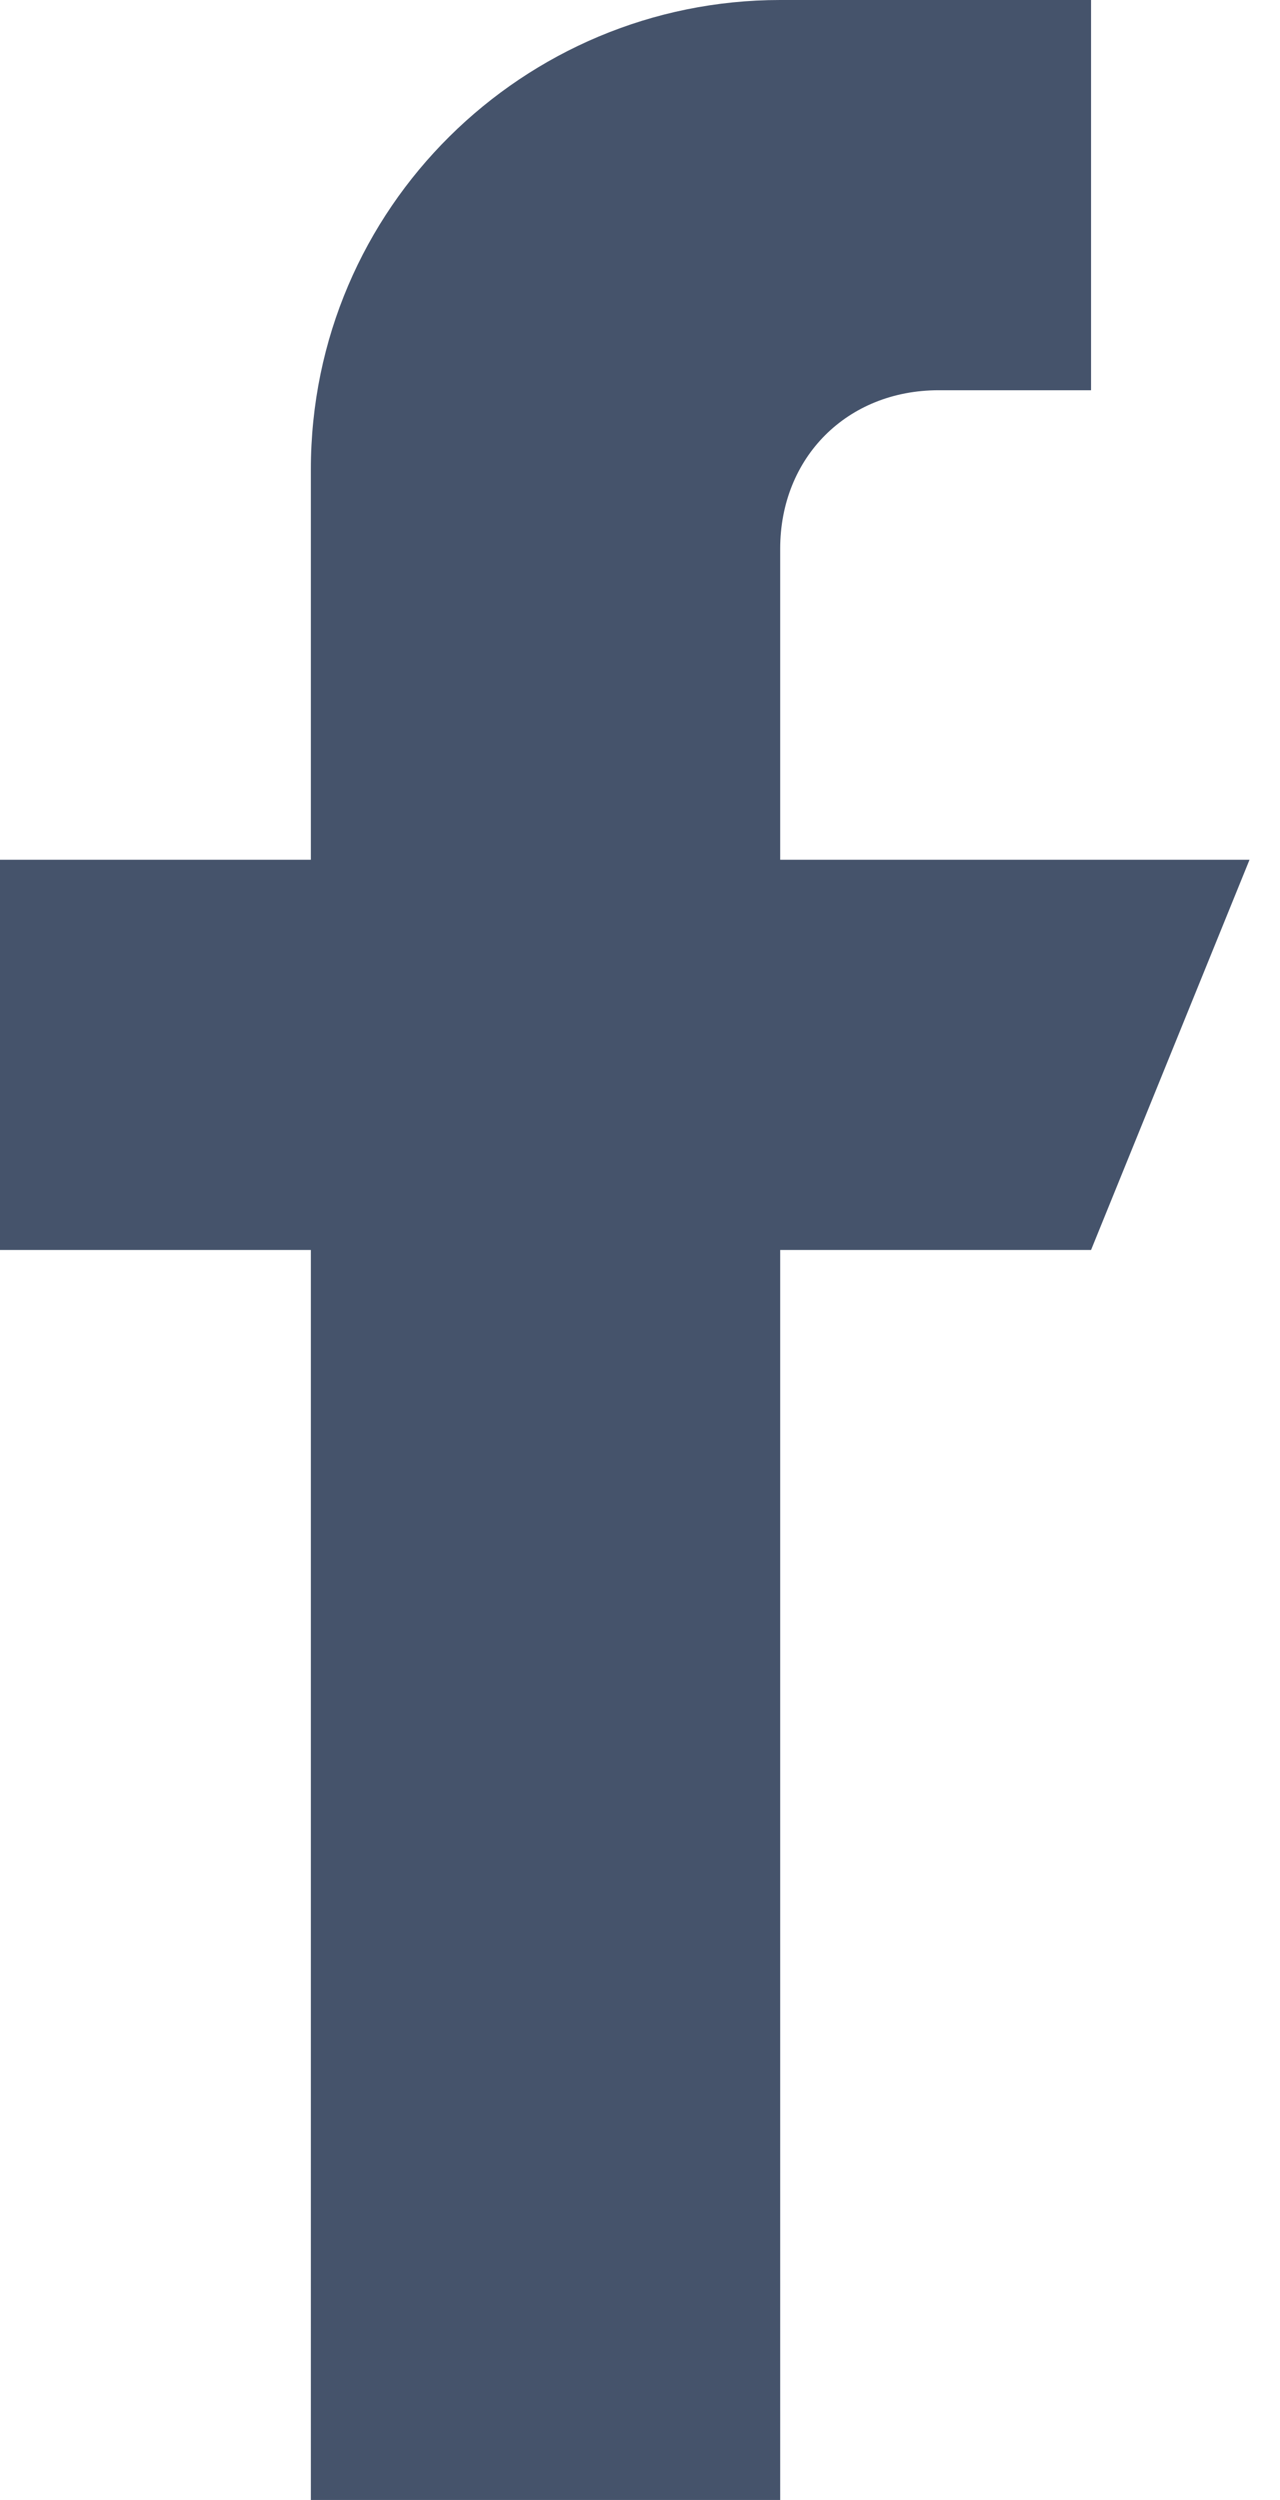 <svg xmlns="http://www.w3.org/2000/svg" width="21" height="41" viewBox="0 0 21 41"><title>  176DCF27-FDC3-4D9E-AB5B-B81C85B191F2</title><desc>  Created with sketchtool.</desc><g fill="none"><g fill="#45536B"><path d="M12.8 14.1L12.8 9C12.8 7.5 13.9 6.4 15.4 6.4L17.9 6.4 17.9 0 12.8 0C8.6 0 5.1 3.4 5.1 7.7L5.1 14.1 0 14.1 0 20.5 5.1 20.5 5.1 41 12.8 41 12.8 20.5 17.9 20.5 20.5 14.1 12.8 14.1Z"/></g></g></svg>